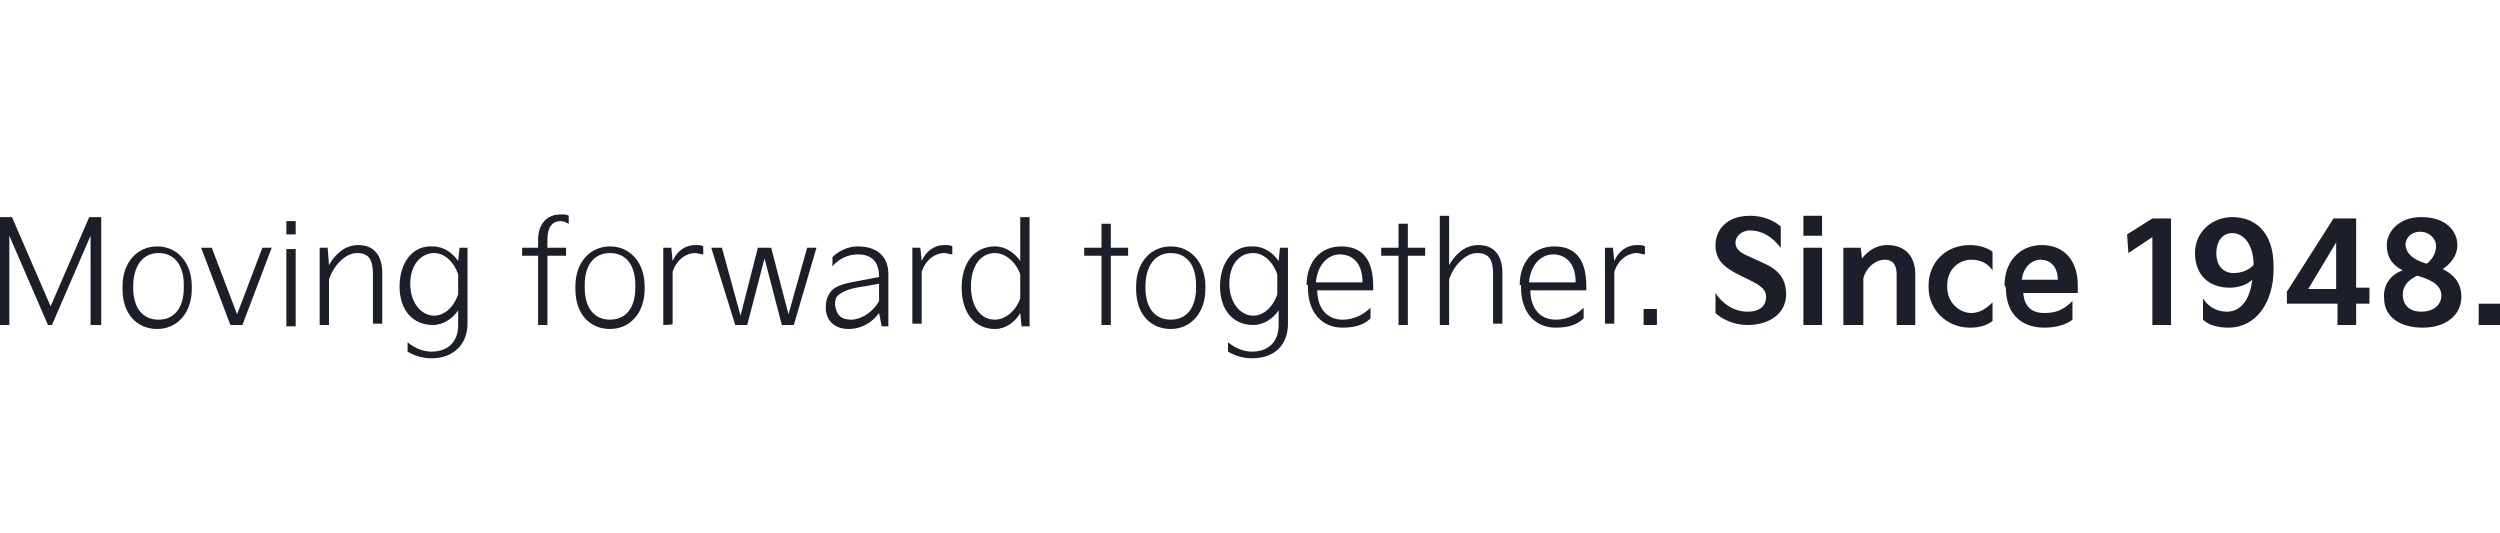 <?xml version="1.0" encoding="utf-8"?>
<!-- Generator: Adobe Illustrator 24.0.3, SVG Export Plug-In . SVG Version: 6.00 Build 0)  -->
<svg version="1.1" id="Layer_1" xmlns="http://www.w3.org/2000/svg" xmlns:xlink="http://www.w3.org/1999/xlink" x="0px" y="0px"
	 viewBox="0 0 187.7 40" style="enable-background:new 0 0 187.7 40;" xml:space="preserve">
<style type="text/css">
	.st0{fill:#1C1E29;}
	.st1{fill:none;}
</style>
<g id="a">
</g>
<g>
	<path class="st0" d="M0,24.4v-8.1h0.9l2.9,6.7l2.9-6.7h0.9v8.1H6.8v-6.7l-2.9,6.7H3.6l-2.9-6.7v6.7L0,24.4L0,24.4z"/>
	<path class="st0" d="M9.2,21.5c0-1.8,1.1-3,2.6-3s2.6,1.2,2.6,3v0.2c0,1.8-1.1,3-2.6,3s-2.6-1.1-2.6-3V21.5z M10,21.6
		c0,1.5,0.7,2.4,1.9,2.4s1.9-0.9,1.9-2.4v-0.2c0-1.5-0.7-2.4-1.9-2.4S10,20,10,21.5V21.6z"/>
	<path class="st0" d="M15.1,18.6h0.8l1.9,5l1.9-5h0.7l-2.2,5.8h-0.9L15.1,18.6L15.1,18.6z"/>
	<path class="st0" d="M21.5,17.6v-1h0.7v1H21.5z M21.5,24.5v-5.8h0.7v5.8H21.5z"/>
	<path class="st0" d="M24,24.4v-5.8h0.6l0.1,1.3c0.4-0.7,1.1-1.5,2.2-1.5c1.2,0,1.8,0.8,1.8,2.1v3.8H28v-3.7c0-1.1-0.3-1.6-1.2-1.6
		s-1.8,1-2.1,2v3.4L24,24.4L24,24.4z"/>
	<path class="st0" d="M32.5,18.5c0.8,0,1.5,0.5,1.9,1.1l0.1-1h0.6v5.7c0,1.5-1,2.6-2.7,2.6c-0.7,0-1.3-0.2-1.8-0.5v-0.7
		c0.5,0.4,1.1,0.7,1.8,0.7c1.2,0,2-0.7,2-2v-1.1c-0.4,0.6-1.1,1.1-1.9,1.1c-1.5,0-2.5-1.1-2.5-2.9S31,18.4,32.5,18.5L32.5,18.5z
		 M32.6,23.7c0.8,0,1.5-0.7,1.8-1.6v-1.5c-0.3-0.9-1-1.6-1.8-1.6c-1,0-1.8,0.9-1.8,2.3S31.6,23.7,32.6,23.7L32.6,23.7z"/>
	<path class="st0" d="M39.2,19.2v-0.6h1.2V18c0-1,0.5-1.9,1.7-1.9c0.2,0,0.5,0,0.6,0.1v0.6c-0.2-0.1-0.4-0.2-0.6-0.2
		c-0.6,0-1,0.4-1,1.4v0.6h1.4v0.6h-1.4v5.2h-0.7v-5.2C40.4,19.2,39.2,19.2,39.2,19.2z"/>
	<path class="st0" d="M43.2,21.5c0-1.8,1.1-3,2.6-3s2.6,1.2,2.6,3v0.2c0,1.8-1.1,3-2.6,3s-2.6-1.1-2.6-3V21.5z M43.9,21.6
		c0,1.5,0.7,2.4,1.9,2.4s1.9-0.9,1.9-2.4v-0.2c0-1.5-0.7-2.4-1.9-2.4s-1.9,0.9-1.9,2.4V21.6z"/>
	<path class="st0" d="M49.8,24.4v-5.8h0.6l0.1,1c0.3-0.7,0.9-1.2,1.7-1.2c0.2,0,0.5,0,0.6,0.1v0.6c-0.2,0-0.4-0.1-0.6-0.1
		c-0.7,0-1.4,0.5-1.7,1.4v3.9C50.6,24.4,49.8,24.4,49.8,24.4z"/>
	<path class="st0" d="M53.4,18.6h0.8l1.4,5.1l1.3-5.1h1l1.3,5l1.4-5h0.7l-1.7,5.8h-0.9l-1.3-5l-1.3,5h-0.9L53.4,18.6L53.4,18.6z"/>
	<path class="st0" d="M62.3,22c0.3-0.5,1-0.7,2.1-0.9l1.6-0.3c0-1.1-0.5-1.7-1.6-1.7c-0.8,0-1.5,0.4-1.9,0.9v-0.7
		c0.4-0.4,1.1-0.8,1.9-0.8c1.4,0,2.3,0.7,2.3,2.1v3.9h-0.5l-0.2-1c-0.5,0.7-1.3,1.2-2.3,1.2c-1,0-1.7-0.6-1.7-1.6
		C62,22.6,62.1,22.3,62.3,22L62.3,22z M63.9,24c0.7,0,1.6-0.5,2.1-1.4v-1.3l-1.1,0.2c-0.8,0.1-1.6,0.3-2,0.7
		c-0.2,0.2-0.2,0.4-0.2,0.7C62.8,23.7,63.2,24,63.9,24L63.9,24z"/>
	<path class="st0" d="M68.5,24.4v-5.8h0.6l0.1,1c0.3-0.7,0.9-1.2,1.7-1.2c0.2,0,0.5,0,0.6,0.1v0.6c-0.2,0-0.4-0.1-0.6-0.1
		c-0.7,0-1.4,0.5-1.7,1.4v3.9H68.5L68.5,24.4z"/>
	<path class="st0" d="M74.7,18.5c0.8,0,1.5,0.5,1.9,1.1v-3.3h0.7v8.2h-0.6l-0.1-1c-0.4,0.7-1.1,1.2-1.9,1.2c-1.5,0-2.5-1.2-2.5-3.1
		S73.2,18.5,74.7,18.5L74.7,18.5z M74.7,24c0.8,0,1.6-0.7,1.9-1.6v-1.8c-0.3-0.9-1.1-1.6-1.9-1.6c-1.1,0-1.8,1-1.8,2.5
		S73.6,24,74.7,24z"/>
	<path class="st0" d="M81.4,19.2v-0.6h1.3v-1.8h0.7v1.8h1.3v0.6h-1.3v5.2h-0.7v-5.2H81.4z"/>
	<path class="st0" d="M85.3,21.5c0-1.8,1.1-3,2.6-3s2.6,1.2,2.6,3v0.2c0,1.8-1.1,3-2.6,3s-2.6-1.1-2.6-3V21.5z M86,21.6
		c0,1.5,0.7,2.4,1.9,2.4s1.9-0.9,1.9-2.4v-0.2c0-1.5-0.7-2.4-1.9-2.4S86,20,86,21.5V21.6z"/>
	<path class="st0" d="M94.1,18.5c0.8,0,1.5,0.5,1.9,1.1l0.1-1h0.6v5.7c0,1.5-0.9,2.6-2.7,2.6c-0.7,0-1.3-0.2-1.8-0.5v-0.7
		c0.5,0.4,1.1,0.7,1.8,0.7c1.2,0,2-0.7,2-2v-1.1c-0.4,0.6-1.1,1.1-1.9,1.1c-1.5,0-2.5-1.1-2.5-2.9S92.6,18.4,94.1,18.5L94.1,18.5z
		 M94.1,23.7c0.8,0,1.5-0.7,1.8-1.6v-1.5c-0.3-0.9-1-1.6-1.8-1.6c-1.1,0-1.8,0.9-1.8,2.3S93.1,23.7,94.1,23.7L94.1,23.7z"/>
	<path class="st0" d="M98.1,21.4c0-1.7,1-2.9,2.6-2.9s2.4,1,2.4,3v0.3h-4.2c0,1.3,0.7,2.2,1.9,2.2c1,0,1.7-0.5,2.1-0.9v0.8
		c-0.4,0.4-1,0.7-2.1,0.7c-1.6,0-2.6-1.2-2.6-3V21.4L98.1,21.4z M102.3,21.2c0-1.5-0.8-2.1-1.7-2.1s-1.7,0.8-1.8,2.1
		C98.8,21.2,102.3,21.2,102.3,21.2z"/>
	<path class="st0" d="M103.7,19.2v-0.6h1.3v-1.8h0.7v1.8h1.3v0.6h-1.3v5.2H105v-5.2H103.7z"/>
	<path class="st0" d="M108.1,24.4v-8.2h0.7v3.7c0.4-0.7,1.1-1.5,2.2-1.5c1.2,0,1.8,0.8,1.8,2.1v3.8h-0.7v-3.7c0-1.1-0.3-1.6-1.2-1.6
		s-1.8,1-2.1,2v3.4H108.1L108.1,24.4z"/>
	<path class="st0" d="M114.1,21.4c0-1.7,1-2.9,2.6-2.9s2.4,1,2.4,3v0.3h-4.2c0,1.3,0.7,2.2,1.9,2.2c1,0,1.7-0.5,2.1-0.9v0.8
		c-0.4,0.4-1,0.7-2.1,0.7c-1.6,0-2.6-1.2-2.6-3V21.4L114.1,21.4z M118.3,21.2c0-1.5-0.8-2.1-1.7-2.1s-1.7,0.8-1.8,2.1
		C114.8,21.2,118.3,21.2,118.3,21.2z"/>
	<path class="st0" d="M120.5,24.4v-5.8h0.6l0.1,1c0.3-0.7,0.9-1.2,1.7-1.2c0.2,0,0.5,0,0.6,0.1v0.6c-0.2,0-0.4-0.1-0.6-0.1
		c-0.7,0-1.4,0.5-1.7,1.4v3.9H120.5L120.5,24.4z"/>
	<path class="st0" d="M123.4,24.4v-1.2h1v1.2H123.4z"/>
	<path class="st0" d="M128.8,22c0.5,0.8,1.4,1.4,2.4,1.4s1.4-0.5,1.4-1.1c0-0.5-0.3-0.8-1.1-1.2l-1.2-0.6c-0.9-0.5-1.5-1-1.5-2.1
		s0.8-2.2,2.6-2.2c0.9,0,1.7,0.3,2.3,0.8v1.6c-0.7-0.9-1.5-1.3-2.3-1.3c-0.7,0-1.1,0.5-1.1,0.9c0,0.4,0.2,0.7,0.9,1l1.3,0.6
		c1.1,0.5,1.6,1.2,1.6,2.3c0,1.4-1.2,2.3-2.9,2.3c-1.1,0-2-0.5-2.4-0.9L128.8,22L128.8,22z"/>
	<path class="st0" d="M135.4,17.7v-1.5h1.4v1.5H135.4z M135.4,24.4v-5.8h1.4v5.8H135.4z"/>
	<path class="st0" d="M138.4,24.4v-5.8h1.3l0.1,0.8c0.4-0.5,1-1,1.9-1c1.3,0,2.1,0.8,2.1,2.2v3.8h-1.4v-3.8c0-0.6-0.2-1.1-0.9-1.1
		s-1.4,0.6-1.6,1.4v3.5L138.4,24.4L138.4,24.4z"/>
	<path class="st0" d="M144.8,21.4c0-1.6,1.2-3,3.1-3c0.7,0,1.3,0.2,1.7,0.5v1.4c-0.4-0.6-1-0.8-1.6-0.8c-0.9,0-1.8,0.7-1.8,1.9v0.2
		c0,1.1,0.9,1.9,1.8,1.9c0.6,0,1.1-0.3,1.6-0.8v1.4c-0.4,0.3-0.9,0.5-1.7,0.5c-1.8,0-3.1-1.4-3.1-3V21.4L144.8,21.4z"/>
	<path class="st0" d="M150.5,21.4c0-1.7,1.1-3,2.8-3s2.7,1.2,2.7,3V22h-4.1c0.1,1,0.6,1.5,1.6,1.5c0.8,0,1.4-0.2,2.1-0.9V24
		c-0.5,0.4-1.3,0.6-2.1,0.6c-1.9,0-2.9-1.2-2.9-3L150.5,21.4L150.5,21.4z M154.5,21c0-0.9-0.5-1.5-1.3-1.5c-0.7,0-1.3,0.6-1.4,1.5
		H154.5L154.5,21z"/>
	<path class="st0" d="M159.7,17.6l1.9-1.2h1.4v8h-1.4v-6.6l-1.8,1.2L159.7,17.6L159.7,17.6z"/>
	<path class="st0" d="M167.6,16.3c1.5,0,3.1,0.9,3.1,3.7v0.2c0,2.5-1.3,4.4-3.4,4.4c-0.8,0-1.5-0.2-1.9-0.6v-1.6
		c0.3,0.5,0.9,1,1.8,1c0.9,0,1.7-0.7,1.9-2.4c-0.5,0.5-1.3,0.6-1.7,0.6c-1.6,0-2.6-1-2.6-2.6S166.1,16.3,167.6,16.3L167.6,16.3z
		 M167.7,20.5c0.6,0,1.1-0.2,1.5-0.6c0-1.6-0.8-2.4-1.6-2.4s-1.2,0.7-1.2,1.5C166.4,19.8,166.8,20.5,167.7,20.5L167.7,20.5z"/>
	<path class="st0" d="M176.9,21.6h1v1.2h-1v1.6h-1.4v-1.6h-3.8v-0.9l3.5-5.5h1.7V21.6z M173.3,21.7h2.1v-3.5L173.3,21.7z"/>
	<path class="st0" d="M180.4,20.3c-0.8-0.4-1.2-1-1.2-1.9s0.8-2.1,2.6-2.1c1.9,0,2.7,1.1,2.7,2.1c0,0.8-0.5,1.4-1.1,1.8
		c0.8,0.4,1.4,1,1.4,2.1c0,1.3-1.1,2.3-2.9,2.3c-1.7,0-2.9-0.8-2.9-2.2C178.9,21.4,179.5,20.6,180.4,20.3L180.4,20.3z M181.8,23.4
		c1,0,1.5-0.6,1.5-1.2s-0.4-1.1-1.8-1.5c-0.7,0.3-1.1,0.8-1.1,1.4C180.4,22.9,180.9,23.4,181.8,23.4z M182.2,19.8
		c0.4-0.3,0.7-0.8,0.7-1.3c0-0.6-0.5-1.1-1.2-1.1s-1.1,0.5-1.1,1C180.7,19.1,181.2,19.5,182.2,19.8L182.2,19.8z"/>
	<path class="st0" d="M186.1,24.4v-1.6h1.6v1.6H186.1z"/>
</g>
<rect class="st1" width="186.9" height="40"/>
</svg>
